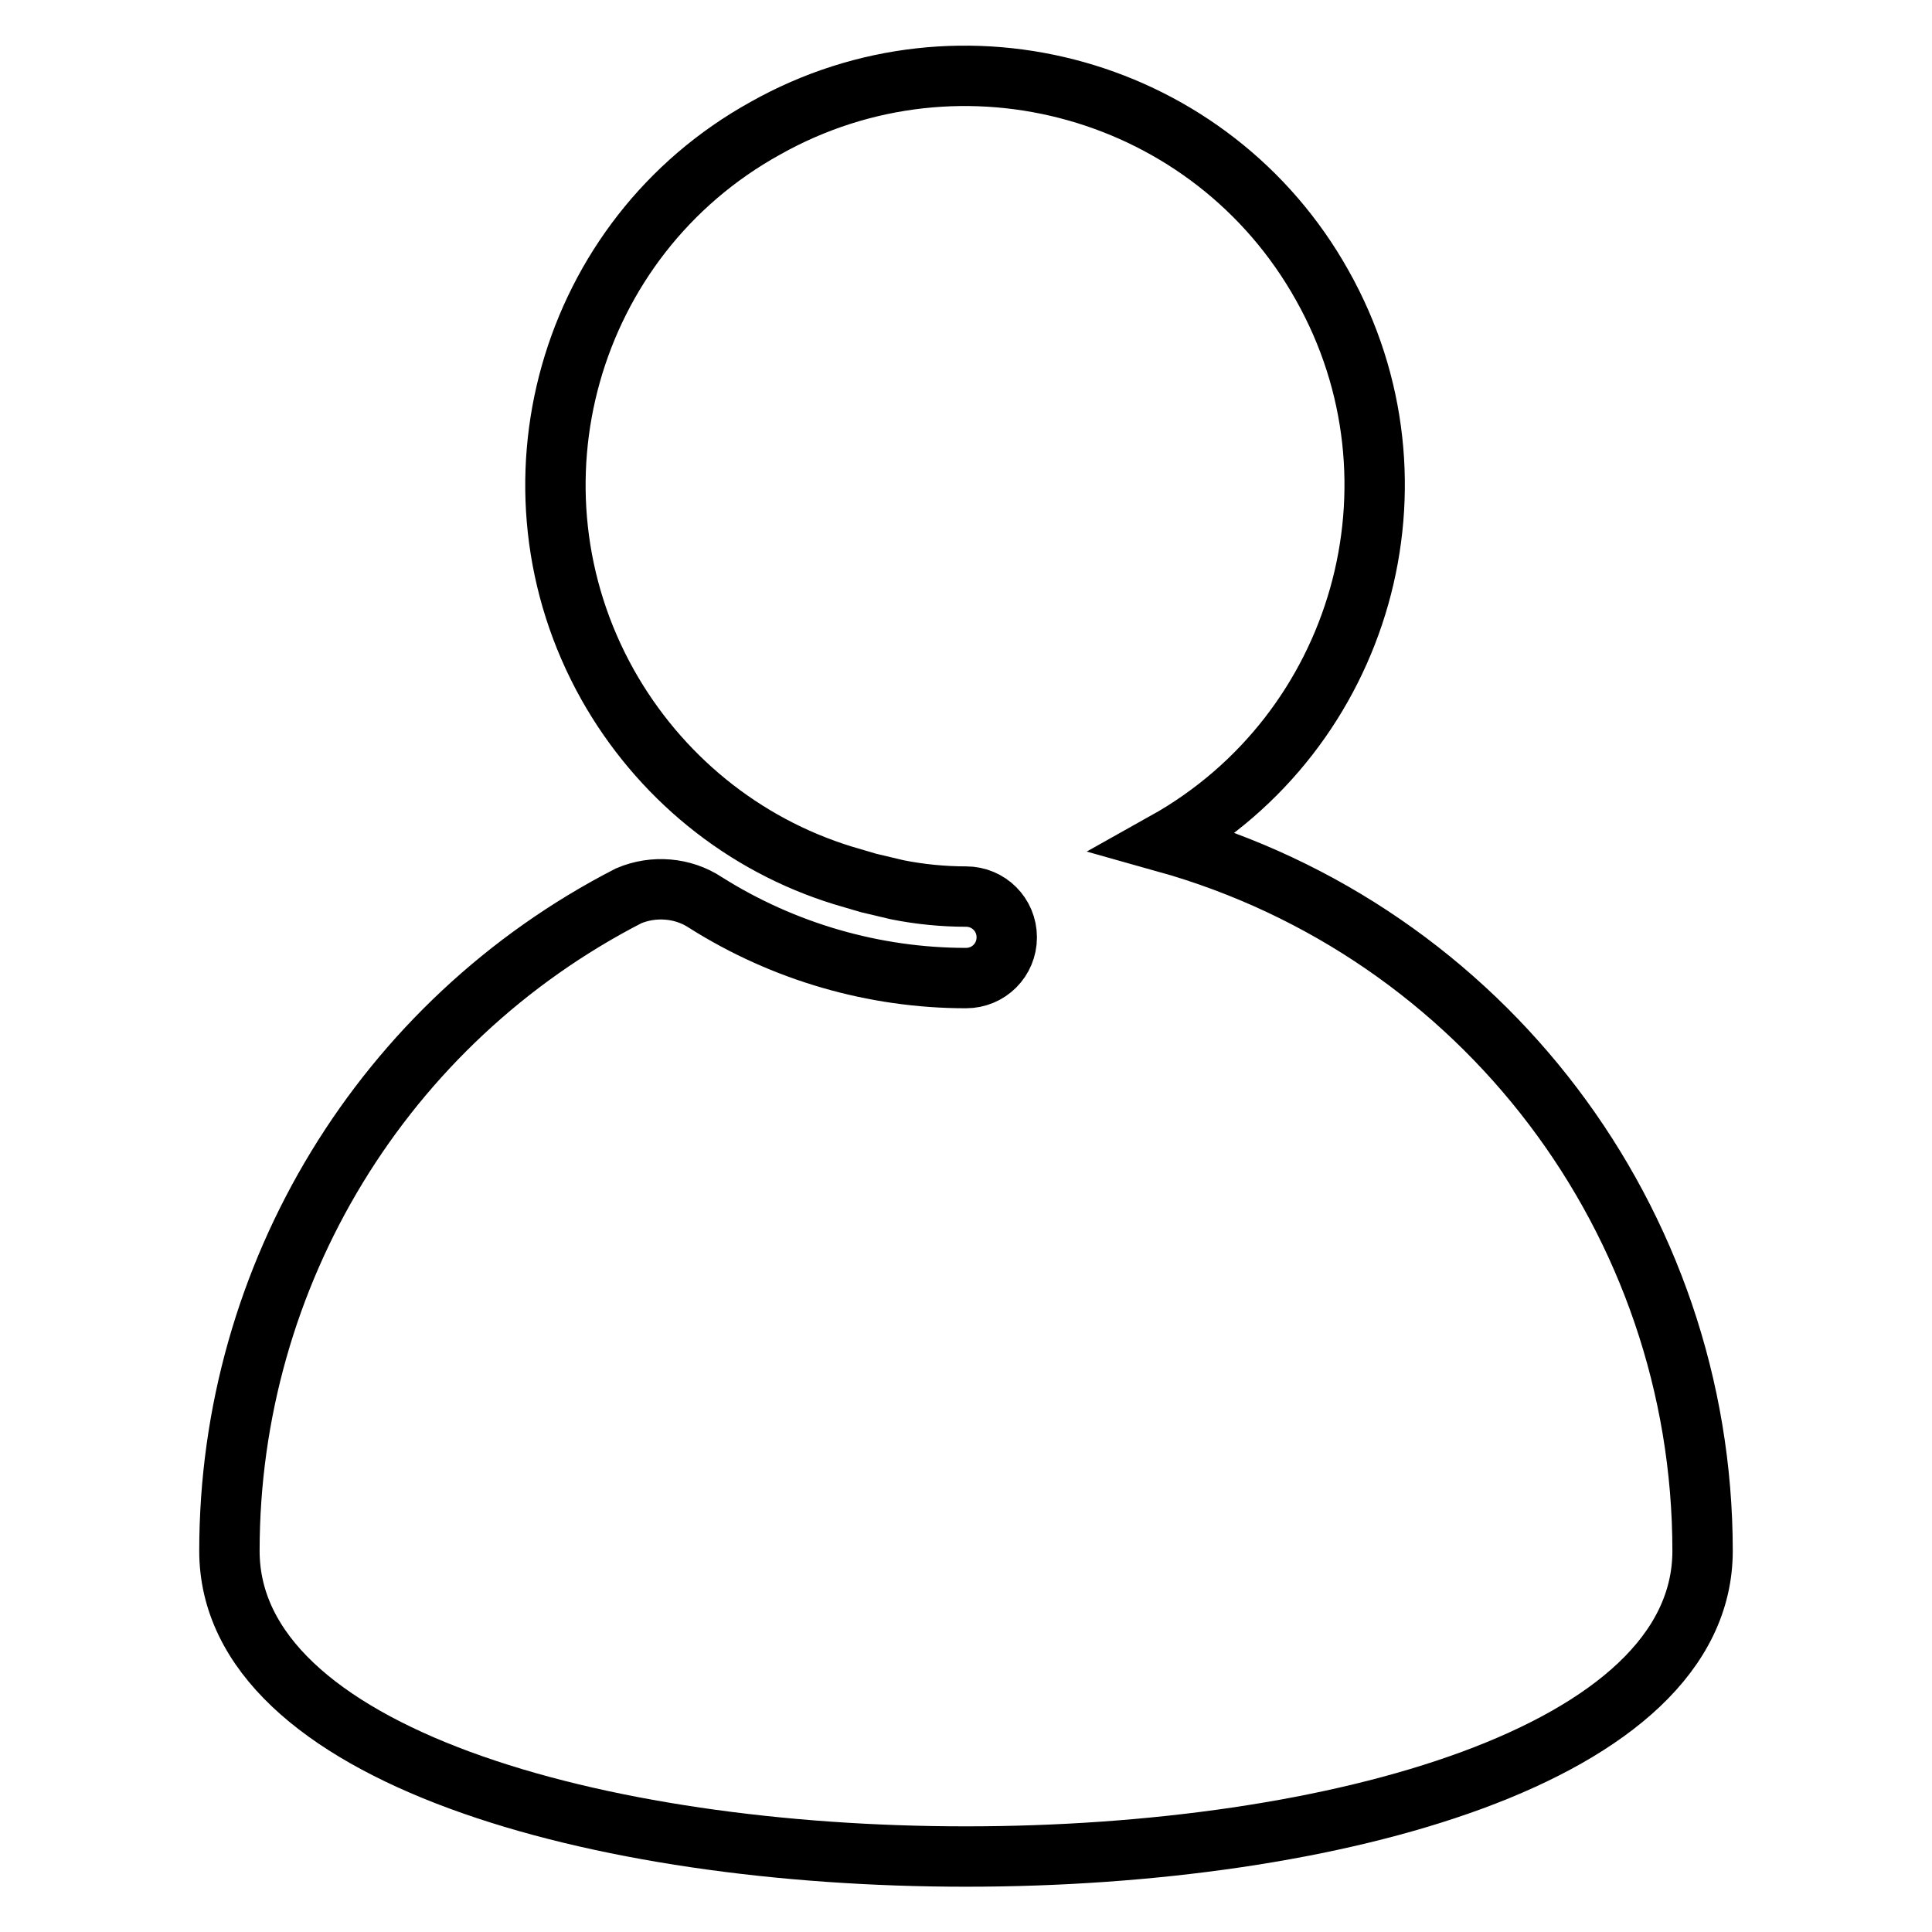 <?xml version="1.0" encoding="utf-8"?>
<!-- Svg Vector Icons : http://www.onlinewebfonts.com/icon -->
<!DOCTYPE svg PUBLIC "-//W3C//DTD SVG 1.1//EN" "http://www.w3.org/Graphics/SVG/1.1/DTD/svg11.dtd">
<svg version="1.1" xmlns="http://www.w3.org/2000/svg" xmlns:xlink="http://www.w3.org/1999/xlink" x="0px" y="0px" viewBox="0 0 256 256" enable-background="new 0 0 256 256" xml:space="preserve">
<g> <path stroke-width="8" fill-opacity="0" stroke="#000000"  d="M154.4,111.6c26.1-14.6,35.5-47.7,20.8-73.8c-14.6-26.1-47.7-35.5-73.8-20.8C75.2,31.5,65.9,64.6,80.5,90.7 c6.8,12.1,17.9,21.2,31.2,25.3l3.4,1l3.8,0.9c3,0.6,6.1,0.9,9.1,0.9c3,0,5.4,2.4,5.4,5.4c0,3-2.4,5.4-5.4,5.4 c-12.2,0-24.2-3.5-34.5-10c-3-2-6.9-2.3-10.2-0.9c-32.5,16.7-52.9,50.2-52.9,86.8c0,27,48.8,40.5,97.6,40.5 c48.8,0,97.6-13.5,97.6-40.5C225.6,161.8,196.5,123.4,154.4,111.6z"/></g>
</svg>